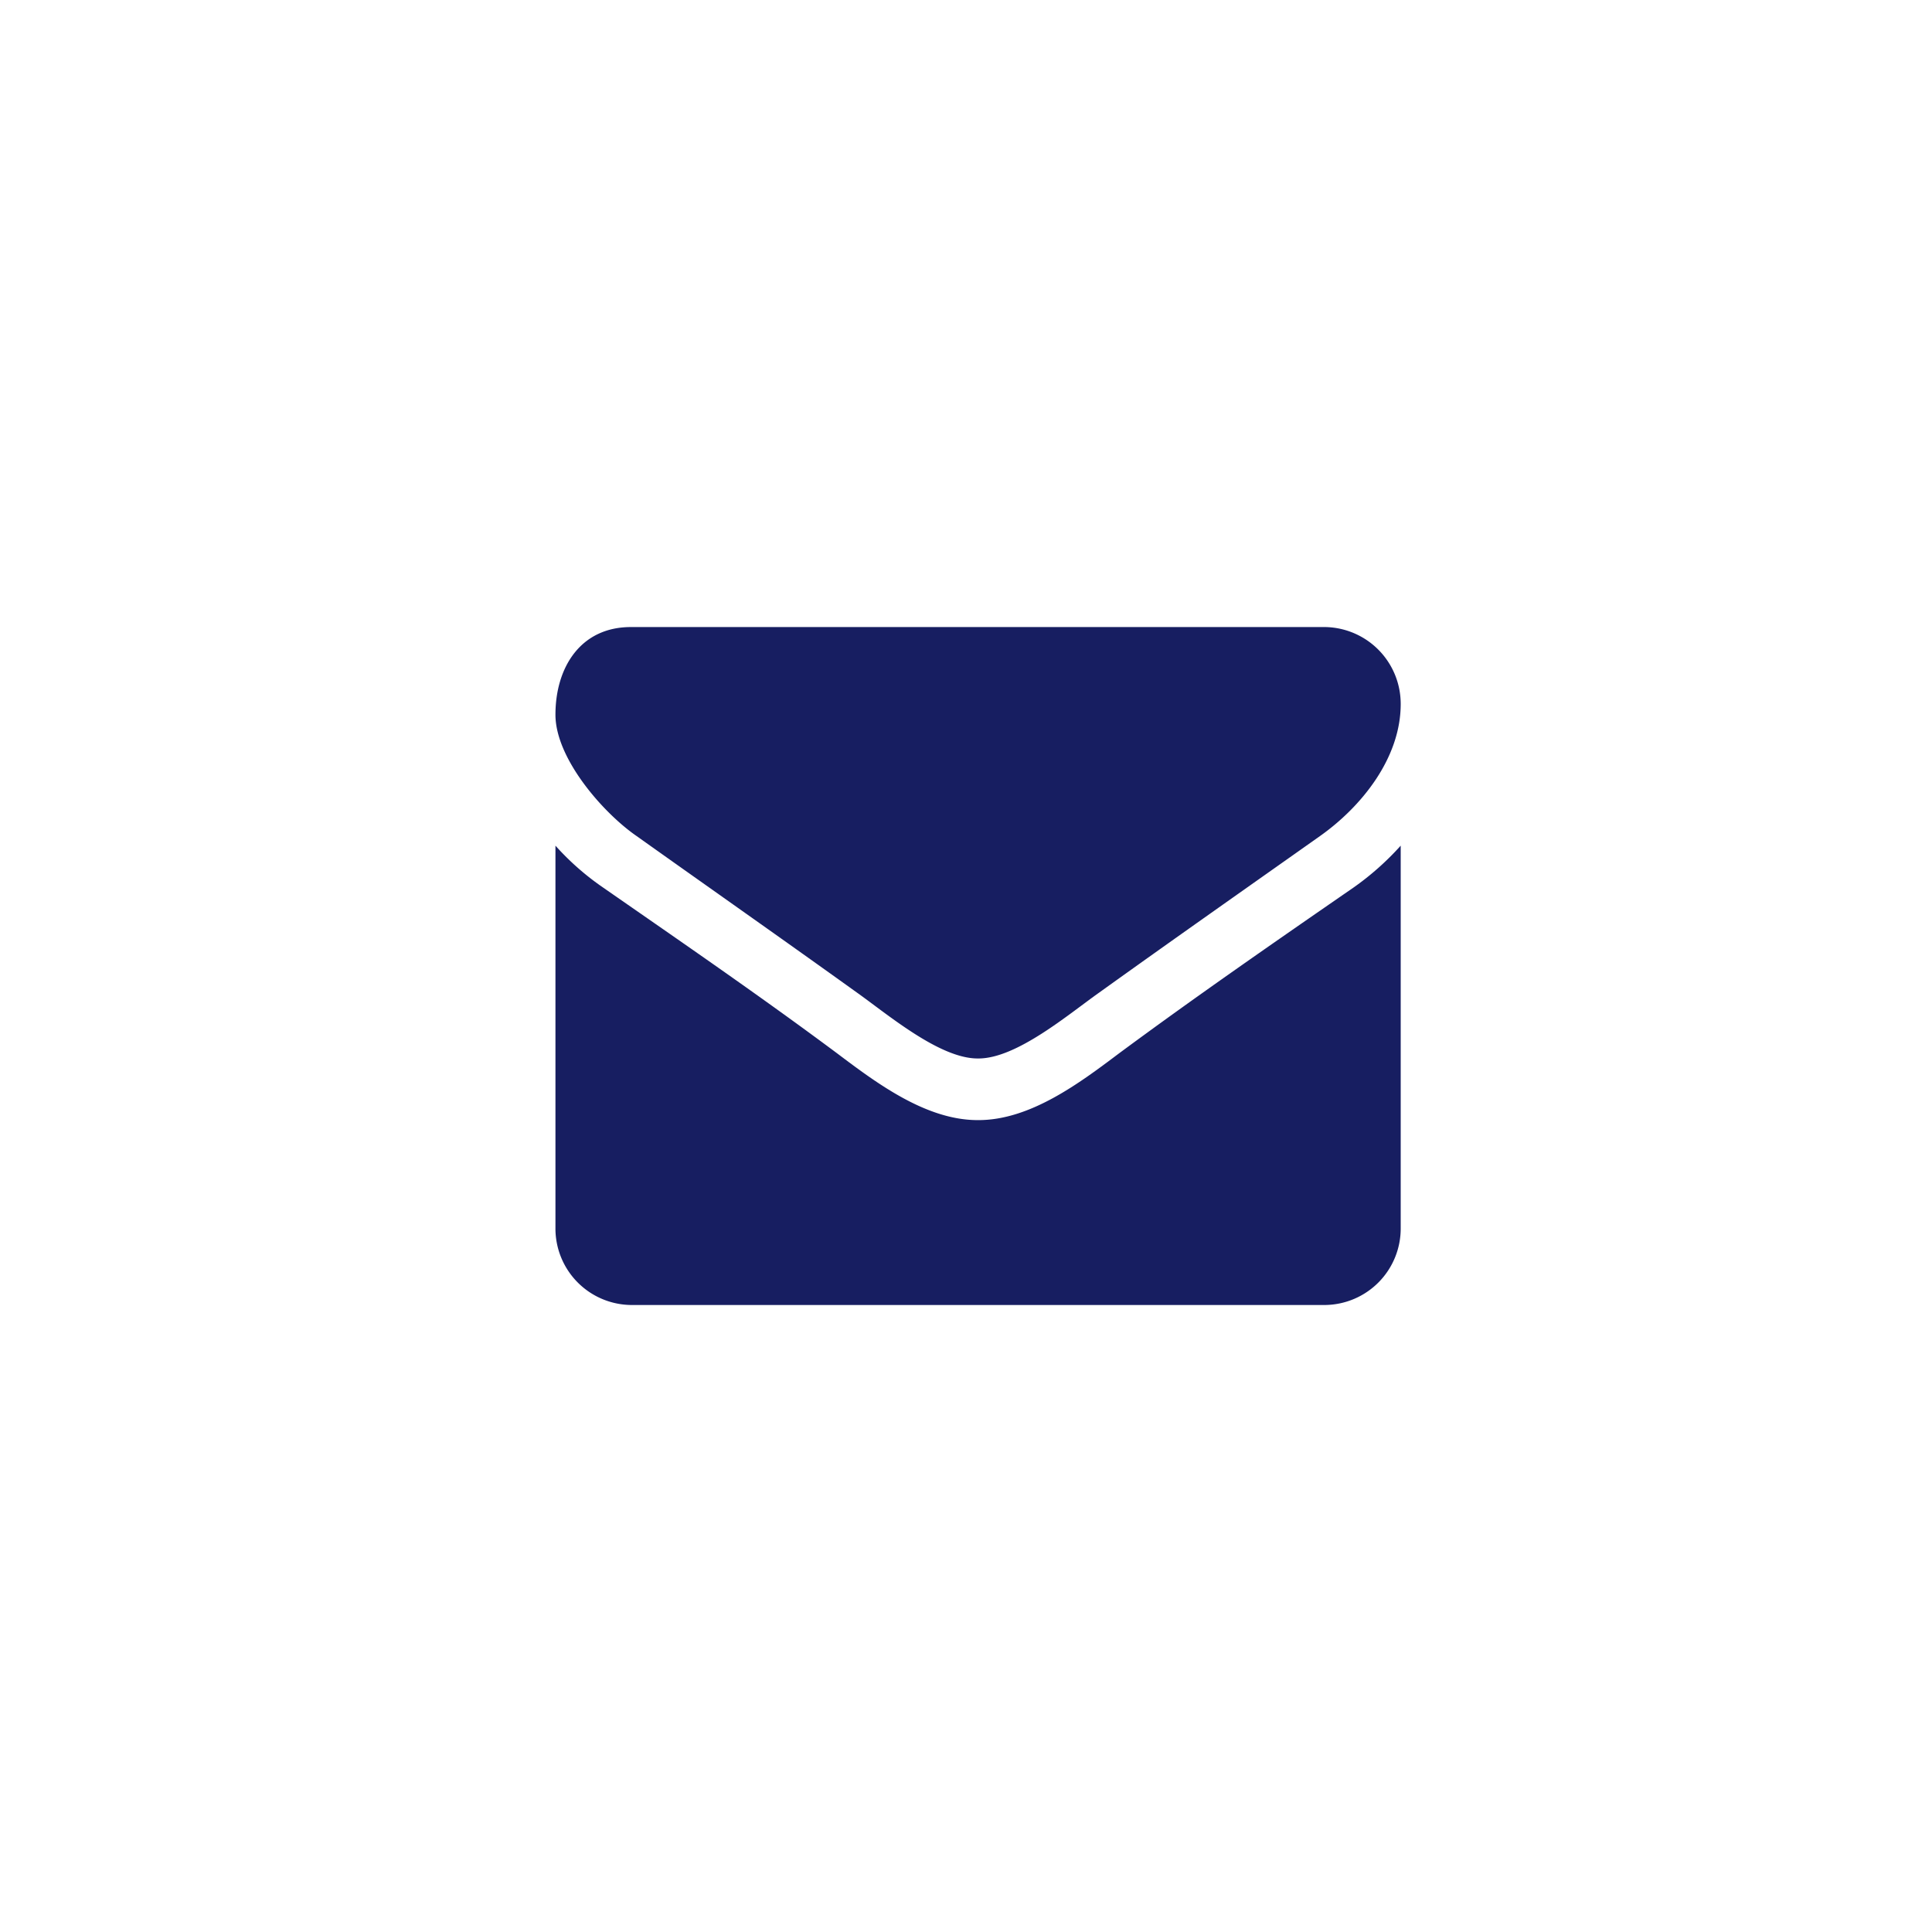 <svg xmlns="http://www.w3.org/2000/svg" width="80" height="80" viewBox="0 0 80 80">
  <g id="メールアイコン" transform="translate(-1818 -15)">
    <rect id="長方形_1726" data-name="長方形 1726" width="80" height="80" transform="translate(1818 15)" fill="#fff"/>
    <g id="アイコン-メール" transform="translate(1841 40.965)">
      <path id="パス_427" data-name="パス 427" d="M2.5-37.377A11.577,11.577,0,0,1,.547-35.643C-2.715-33.39-6-31.117-9.18-28.764c-1.641,1.236-3.672,2.751-5.8,2.751h-.039c-2.129,0-4.16-1.515-5.8-2.751-3.184-2.373-6.465-4.625-9.707-6.878A10.988,10.988,0,0,1-32.5-37.377v15.83a3.167,3.167,0,0,0,3.125,3.19H-.625A3.167,3.167,0,0,0,2.5-21.547Zm0-5.862a3.18,3.18,0,0,0-3.125-3.19h-28.75c-2.09,0-3.125,1.675-3.125,3.629,0,1.814,1.973,4.067,3.359,5.024,3.027,2.153,6.094,4.306,9.121,6.48,1.27.9,3.418,2.731,5,2.731h.039c1.582,0,3.73-1.834,5-2.731,3.027-2.173,6.094-4.326,9.141-6.48C.879-38.992,2.5-41.006,2.5-43.239Z" transform="translate(32.5 46.429)" fill="#171e61"/>
    </g>
  </g>
</svg>
